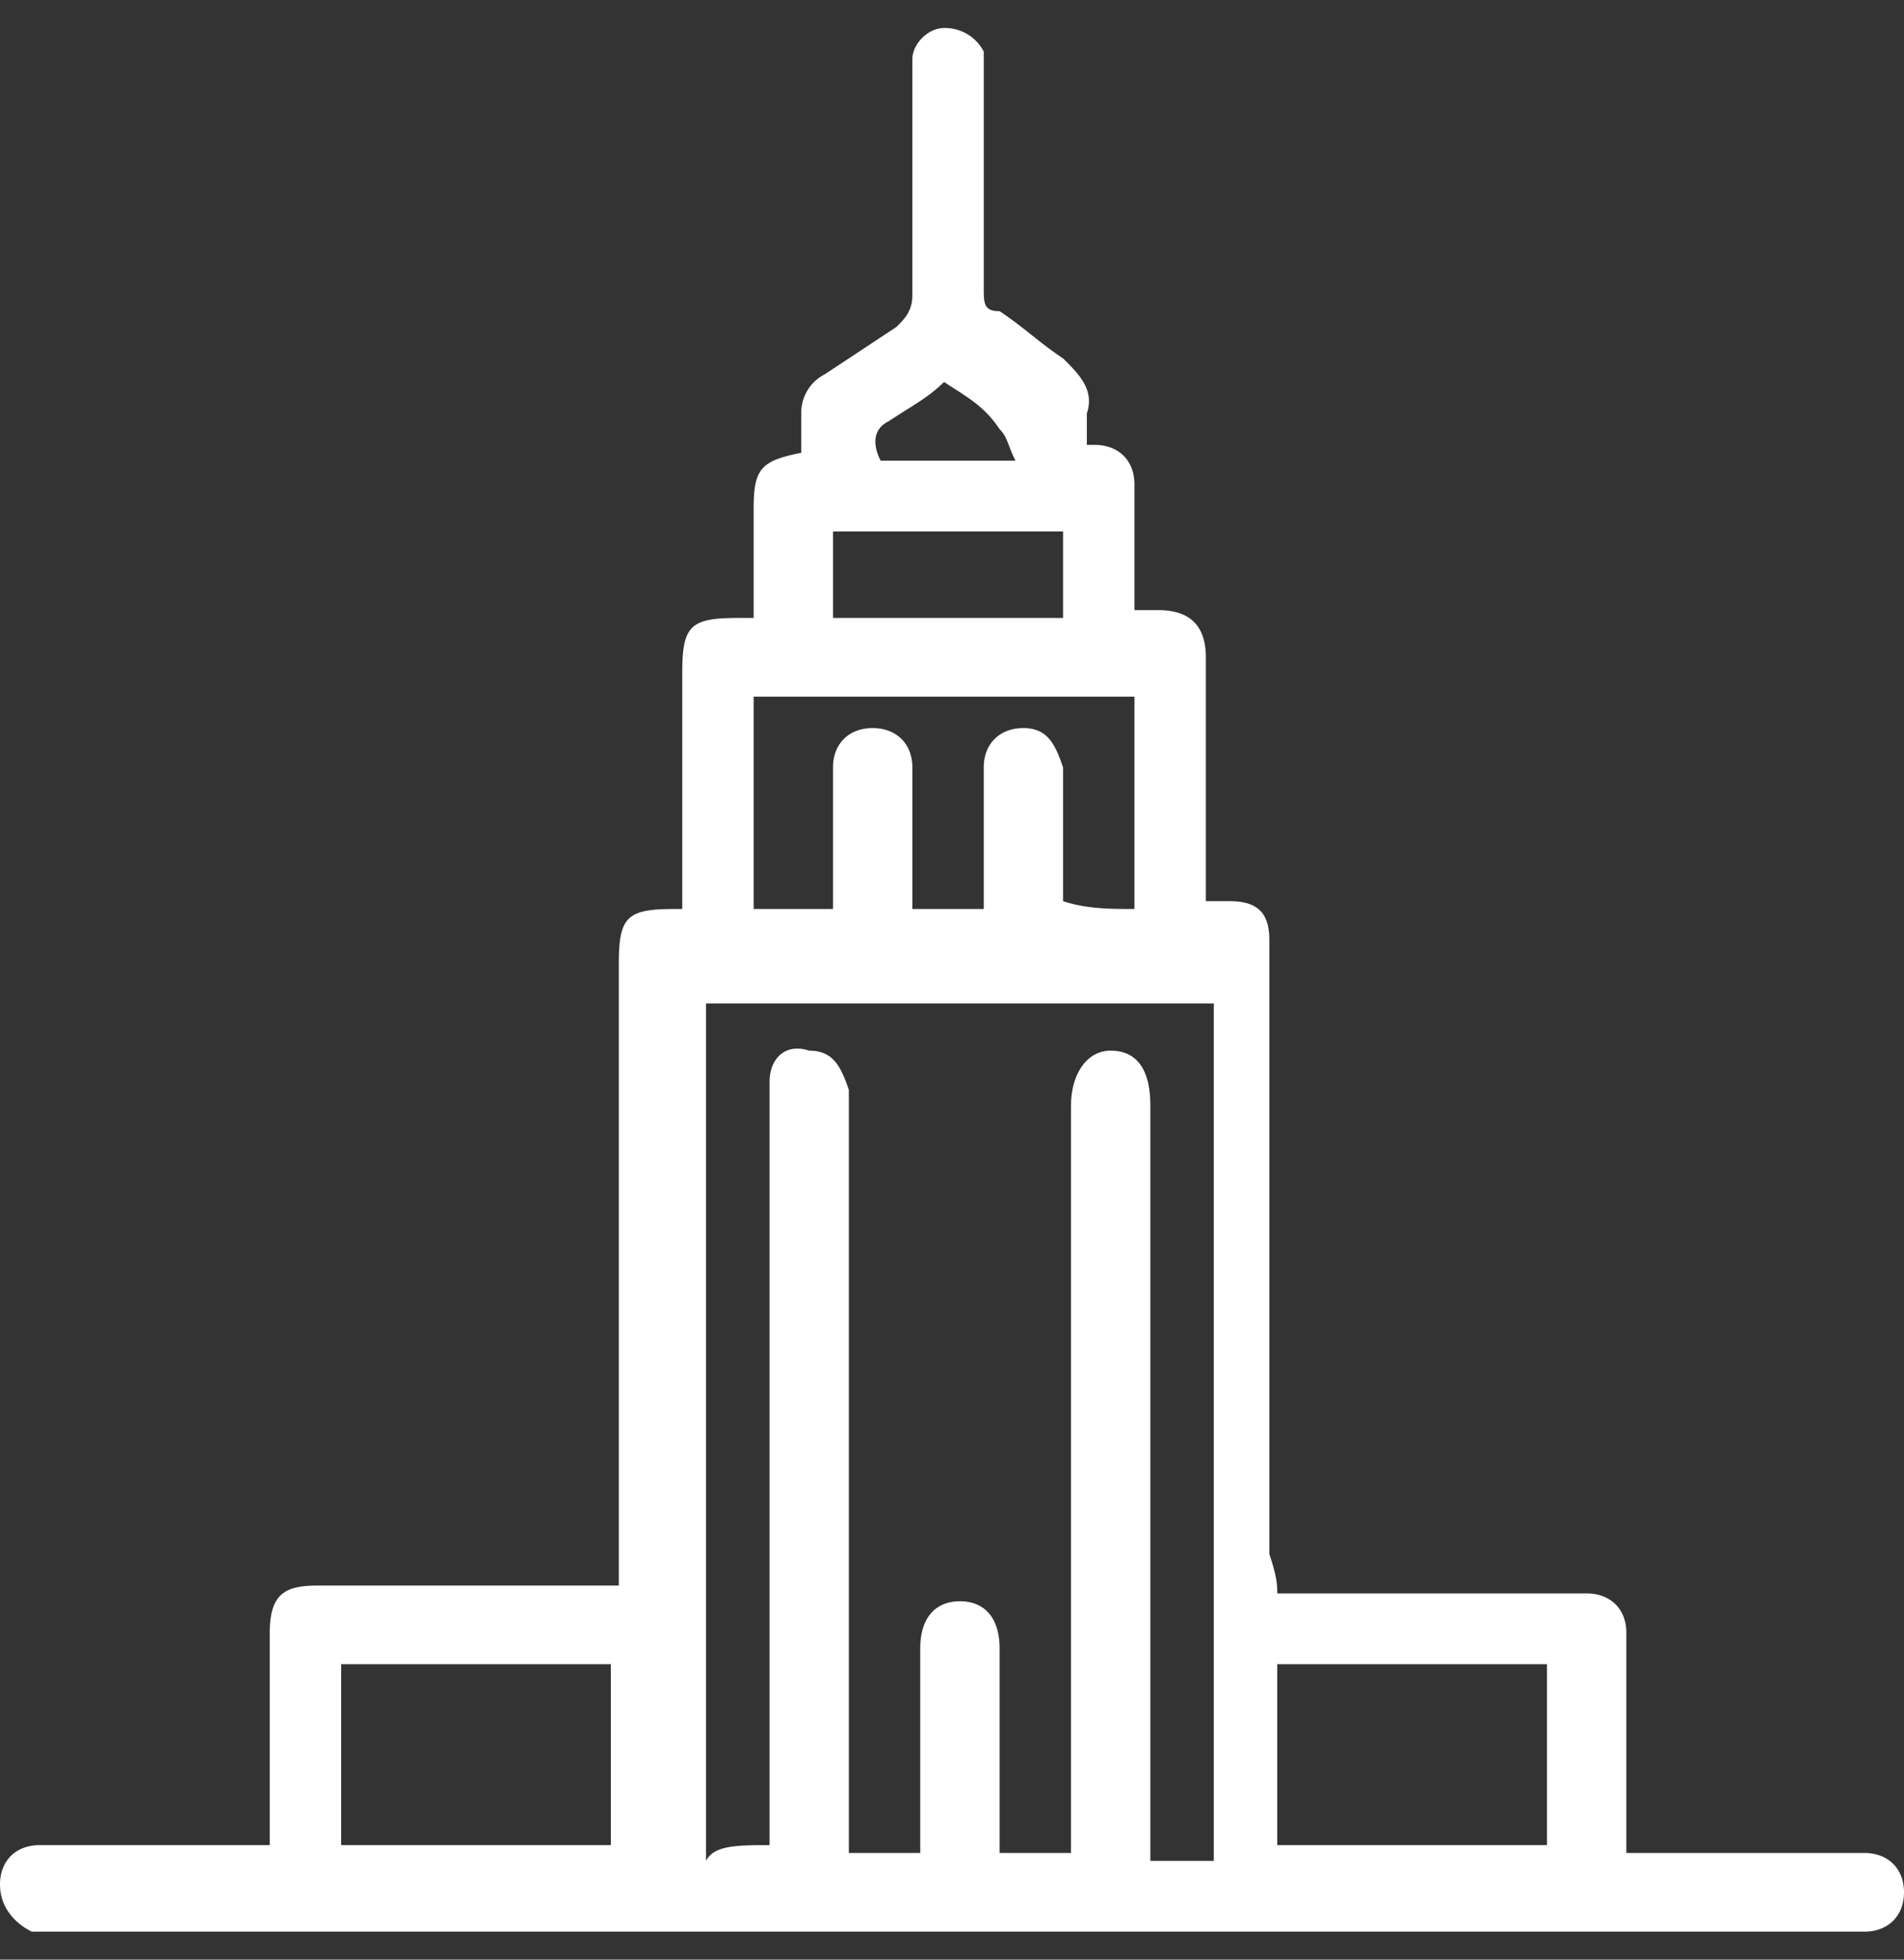 <svg xmlns="http://www.w3.org/2000/svg" width="34" height="35" fill="none"><rect width="100%" height="100%" fill="#333333" stroke="none"/><path fill="#fff" d="M33.292 33.095h-4.25v-3.934c0-.421-.284-.702-.709-.702h-5.525c0-.14 0-.281-.141-.703V16.797c0-.421-.142-.702-.709-.702h-.425V11.74c0-.562-.283-.843-.85-.843h-.425V8.649c0-.422-.283-.703-.708-.703h-.142v-.562c.142-.421-.141-.702-.425-.983-.425-.281-.708-.562-1.133-.843-.283 0-.283-.14-.283-.422V.921A.78.78 0 0 0 16.858.5c-.283 0-.566.281-.566.562v4.215c0 .28-.142.421-.284.562l-1.275.843a.772.772 0 0 0-.425.702v.703c-.708.14-.85.28-.85.983v1.967h-.283c-.85 0-.992.14-.992.984v4.214h-.141c-.85 0-.992.141-.992.984v11.1H5.667c-.567 0-.85.14-.85.842v3.794H.708c-.425 0-.708.28-.708.702 0 .422.283.703.567.843h32.725c.425 0 .708-.281.708-.703 0-.421-.283-.702-.708-.702Zm-22.384-.14H6.092v-3.232h4.816v3.232Zm4.959-25.43c.425-.281.708-.422.991-.703.425.281.709.422.992.843.142.14.142.281.283.562h-2.408c-.142-.28-.142-.562.142-.702Zm-.992 1.967h4.108v1.545h-4.108V9.492Zm-1.417 2.95h6.8v3.793c-.425 0-.85 0-1.275-.14v-2.388c-.141-.422-.283-.703-.708-.703s-.708.281-.708.703v2.528h-1.275v-2.528c0-.422-.284-.703-.709-.703s-.708.281-.708.703v2.528h-1.417v-3.793Zm8.217 20.794h-1.133V19.748c0-.703-.284-.983-.709-.983s-.708.42-.708.983v13.347H17.85v-3.653c0-.562-.283-.843-.708-.843s-.709.281-.709.843v3.653h-1.275V19.467c-.141-.421-.283-.702-.708-.702-.425-.141-.708.14-.708.561v13.629c-.567 0-.992 0-1.134.28V17.922h9.067v15.314Zm5.95-.281h-4.817v-3.232h4.817v3.232Z"/></svg>
